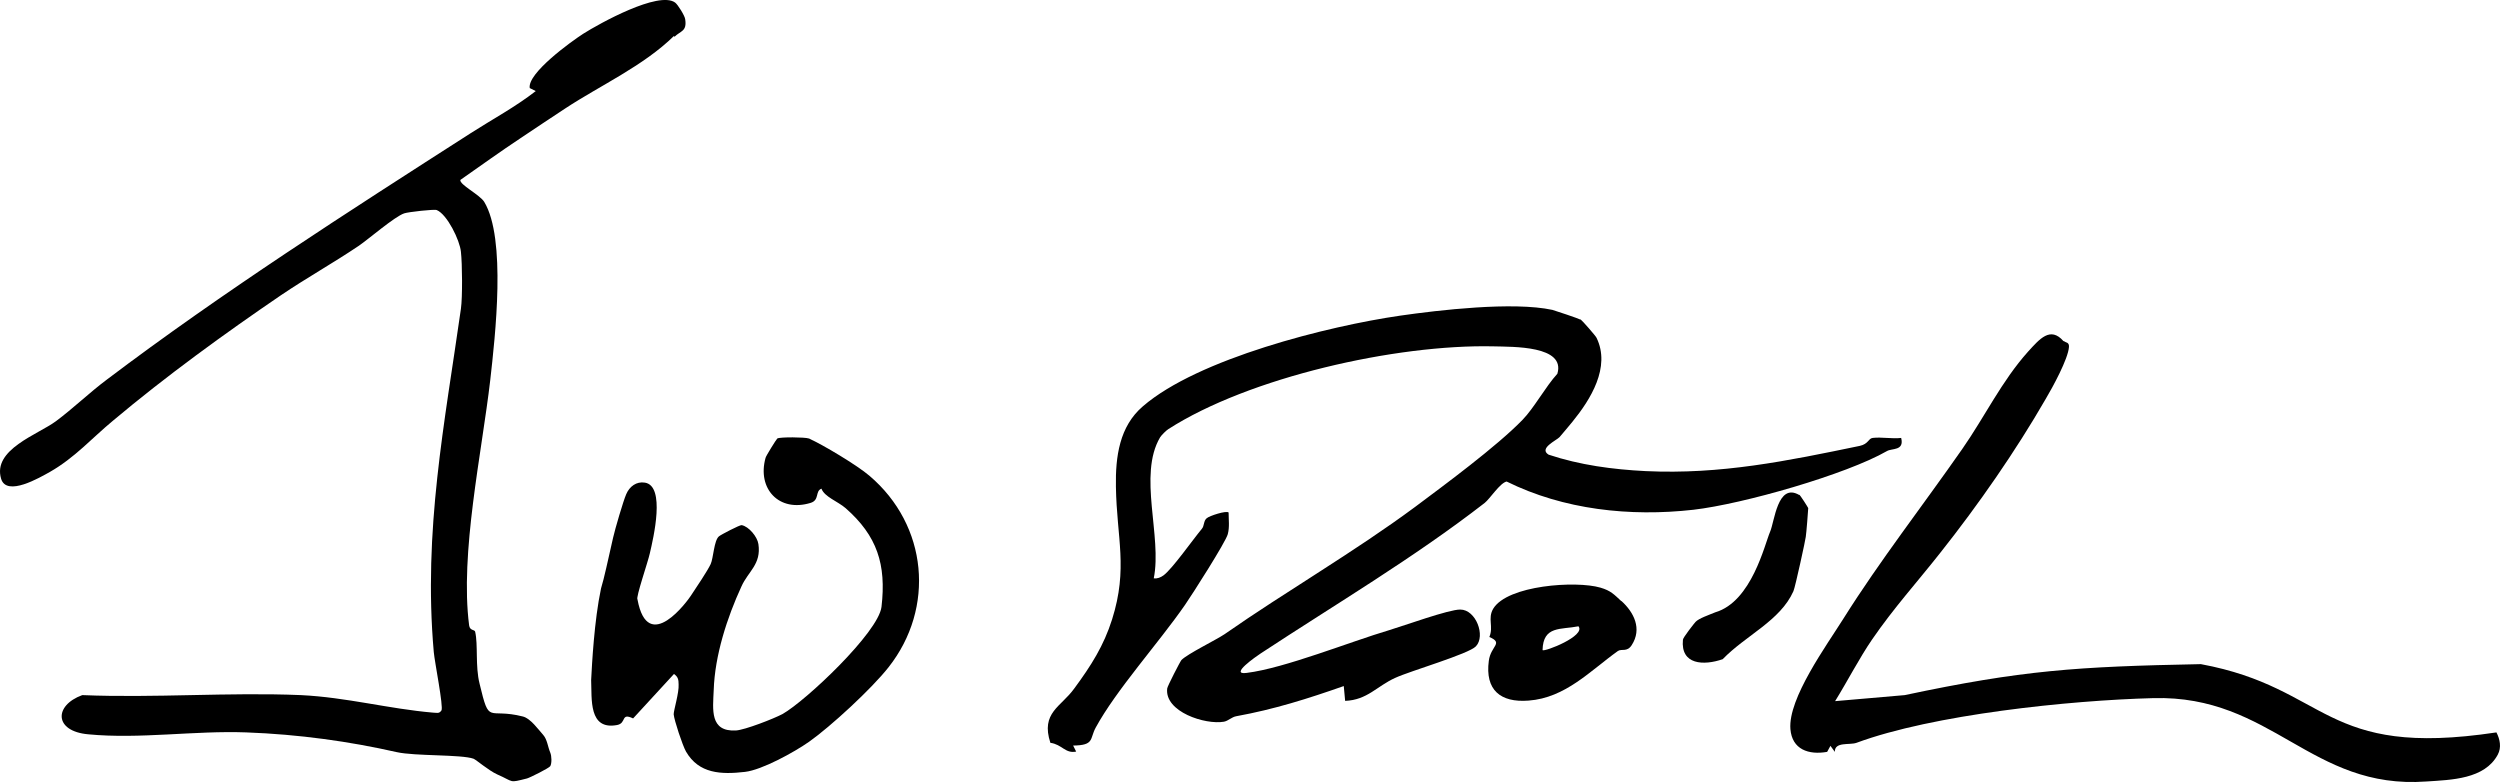 <?xml version="1.0" encoding="UTF-8"?>
<svg id="Layer_1" data-name="Layer 1" xmlns="http://www.w3.org/2000/svg" width="911.809" height="285.22" viewBox="0 0 911.809 285.22">
  <path d="M576.505,116.523c.4.2,5.6,6.1,5.8,6.7,5.2,10.7-2.2,22.5-8.8,30.6-1.2,1.5-3.6,4.3-4.7,5.6-1.1,1.2-7.7,4.1-4,6.4,11.4,3.8,23.4,5.4,35.4,6,27.4,1.3,51.6-3.7,78.1-9.2,3.2-.7,3.1-2.7,4.7-2.9,3.2-.4,7.1.4,10.4,0,1.2,4.8-3.4,3.7-5.2,4.8-14.8,8.5-52.4,19.3-70.6,21.4-23.1,2.6-47.3,0-68.1-10.3-2.4.5-6.1,6.3-8,7.8-25.9,20.1-54.5,37-81.7,54.9-1.5,1-11.7,8-5.1,7.1,13.8-1.7,37.8-11.4,52-15.6,5.3-1.6,21.9-7.6,25.9-7.5,5.7,0,9.3,9.6,5.7,13.4-2.6,2.8-24,9-29.4,11.5-6.7,3-10.2,8.1-18.3,8.4l-.5-5.4c-13.1,4.6-25.4,8.5-39.2,11-1.7.3-2.9,1.7-4.5,2-6.8,1.2-21.7-3.6-20.7-12.1,0-.7,4.8-10,5.2-10.4,2.3-2.3,12.4-7.2,15.7-9.4,22.5-15.7,47.2-29.9,69.6-46.5,10.3-7.7,29.7-22,39.1-31.7,4.2-4.3,8.4-12.1,12.7-16.8,3.1-10.3-16.2-9.8-23.3-10-35.6-.8-89.2,11.3-118.6,30.2-.8.5-2.5,2.2-3,3-8.1,13.8.8,36.1-2.3,51.4,1.3.2,2.5-.3,3.6-1.1,3.2-2.4,10.5-12.8,13.9-16.9,1-1.1.6-2.9,1.8-3.9,1-.9,7.2-2.9,8-2.1,0,2.6.4,5.3-.3,7.9-.7,2.8-13.1,22.2-15.6,25.8-9.7,14-25.1,31-32.6,44.8-2.2,4.1-.4,6.4-8.2,6.5l1.1,2.2c-4,.8-5.1-2.6-9.4-3.2-3.6-11,3.9-13.1,8.7-19.8,6.2-8.4,10.8-15.7,13.8-25.2,5.9-18.7,1.7-29.6,1.4-48.4-.2-11,1.3-22,9.8-29.3,20.1-17.4,67.6-29.3,93.9-33.1,13.9-2,41.1-5.2,55.5-2.1.8.2,9.7,3.2,10.1,3.5h.2Z"/>
  <path d="M245.805,13.123c-11.1,10.9-27,18.1-39.6,26.4-5.5,3.6-11,7.3-16.4,10.9-7.4,4.9-14.6,10.1-21.9,15.2-.4,1.7,7.1,5.4,8.7,8,8.1,13.4,4,49,2.2,65-3.1,26.7-11.1,63.2-7.7,89.5.3,2,2,1.4,2.2,2.3,1.1,4.8,0,12.5,1.6,18.9,3.7,15.5,2.8,8.7,15.8,12,2.8.7,5.6,4.7,7.4,6.7,1.5,1.7,1.7,4.4,2.6,6.5.5,1.2.6,3.8,0,4.9-.4.7-7.4,4.2-8.5,4.5-6.8,1.7-4.5,1.3-10.9-1.5-3.1-1.4-7.6-5.3-8.6-5.7-4.5-1.6-21.3-.9-28-2.4-17.2-3.9-35.7-6.5-54.9-7.2-18.9-.7-38.8,2.5-57.6.7-12.5-1.1-12.6-10.5-2.2-14.3,26.3,1.1,53.4-1.1,79.7,0,16.7.8,32,5,48.3,6.4,1.3,0,2.1.5,3-.8.8-1.3-2.5-17.8-2.8-21.3-3.9-44.3,4-83.6,9.9-125.2.6-4.2.5-16.4,0-20.8-.4-4.2-5-13.6-8.8-15.2-.8-.4-10.5.7-11.9,1.2-3.5,1.2-13,9.4-16.5,11.8-9.5,6.4-19.2,11.8-28.5,18.1-20.4,13.9-41.8,29.4-61.3,45.8-7.5,6.2-13.8,13.4-22.9,18.6-3.6,2-15.8,9.2-17.8,2.5-3.2-10.7,13.4-16.1,20-21,6.2-4.6,12.3-10.5,18.6-15.2,42.2-31.9,87.7-61,132.6-89.8,8.1-5.2,16.2-9.5,23.8-15.4l-2.2-1.1c-.9-5.4,15-16.9,19.5-19.8,6-3.8,27.5-15.7,33.5-11.4,1,.7,3.6,4.9,3.7,6.1.7,4.5-1.7,4.2-3.9,6.4h0l-.2-.3h0Z"/>
  <path d="M752.805,124.424c.6.6,1.9.3,1.8,2.1-.3,4.4-6,14.8-8.5,19-10.9,18.9-24.4,38.4-38.6,56.3-8.2,10.4-16.8,19.9-24.7,31.4-4.6,6.7-9.1,15.4-13.5,22.5l25.4-2.2c42.9-9.1,62.6-10.4,108-11.3,46.9,8.7,44.2,34.5,107.8,24.9,1.3,2.5,1.9,5.5.5,8.1-4.8,9-17,9.2-26,9.8-42.2,3.1-56.3-31.6-99.7-30.4-30.6.8-80.4,6-108.2,16.3-2.5.9-8-.5-7.9,3.3l-1.6-2.2-1.2,2.2c-6.8,1.2-12.8-.9-13.4-8.3-.9-11.2,13.2-30.5,19.4-40.4,13.2-21,28.8-41,43.3-61.8,8.1-11.6,14.4-24.8,24-35.5,4.2-4.6,8.1-9.3,12.9-3.8h.2-0Z"/>
  <path d="M295.205,160.024c4.6,2,17.5,9.7,21.9,13.5,21.3,18.1,24,48.2,7,69.8-6.2,7.9-21.2,21.7-29,27.2-5.4,3.8-17.2,10.3-23.4,11-8.7,1-16.8.7-21.5-7.4-1.3-2.3-4.3-11.4-4.5-13.6,0-1.5,2-7.9,1.8-10.9,0-1.7-.2-2.8-1.7-3.8l-14.9,16.2c-4.6-2.2-2.3,1.7-5.8,2.4-10.5,2-9.2-9.5-9.5-16.4.3-5.7,1.1-21.6,3.6-33.4,1.2-3.9,2.5-10.2,4.4-18.5.7-3.1,3.7-13.4,4.8-15.9,1.2-2.8,3.7-4.7,6.8-4.2,7.6,1.2,3.1,20.2,1.8,25.8-.7,3.2-5.2,16.2-4.5,16.8,3.8,20.6,18.5.2,19.5-1.4,1.8-2.7,6.1-9.1,7.2-11.5,1-2.2,1.2-8.6,3-10.1.7-.6,7.6-4.2,8.3-4.1,2.6.5,5.7,4.2,6.1,6.9,1.1,7.4-3.7,9.9-6.2,15.5-5.2,11.3-9.7,25.1-10.1,37.8-.3,7.1-1.5,15.2,8.1,14.7,3.3-.2,13.8-4.3,17-6,8.5-4.8,35-29.8,36.1-39.1,1.8-15.5-1.6-25.9-13.1-36-2.9-2.5-7.7-4.1-8.8-7.1-2.4.9-.6,4.2-4,5.2-11.5,3.5-19.5-5.2-16.4-16.4,0-.5,4-6.9,4.3-7.1,1-.6,10.2-.5,11.5,0h.2v.1Z"/>
  <path d="M591.405,219.224c4.5,4.1,7.6,10.1,3.7,16.1-1.7,2.6-3.6,1.2-5,2.1-10.1,7.2-19.1,17.1-32.6,18.1-10.3.8-15.9-3.9-14.5-14.5.7-5.5,5.5-6.4.2-8.7,1.6-3.8-.7-6.7,1.4-10.3,5.2-8.6,30.2-10.3,39.1-7.7,3.8,1.1,5,2.5,7.6,4.9h.1ZM575.705,228.423c-6.4,1.3-12.9-.3-13.1,8.7.7.7,15.9-5.2,13.1-8.7Z"/>
  <path d="M656.205,180.423c.3,0,3.2,4.6,3.3,4.9,0,.5-.7,9.5-.9,10.5,0,.6-3.8,18.2-4.5,19.8-4.8,10.8-17.4,16.1-25.8,24.8-6.9,2.4-15.4,2.1-14.5-7.1,0-.8,4.3-6.2,4.6-6.5,1.2-1.3,4.8-2.5,7.2-3.5,13.3-3.9,18-24.8,20-29.4,1.6-3.6,2.7-18,10.6-13.4h0v-.1Z"/>
</svg>